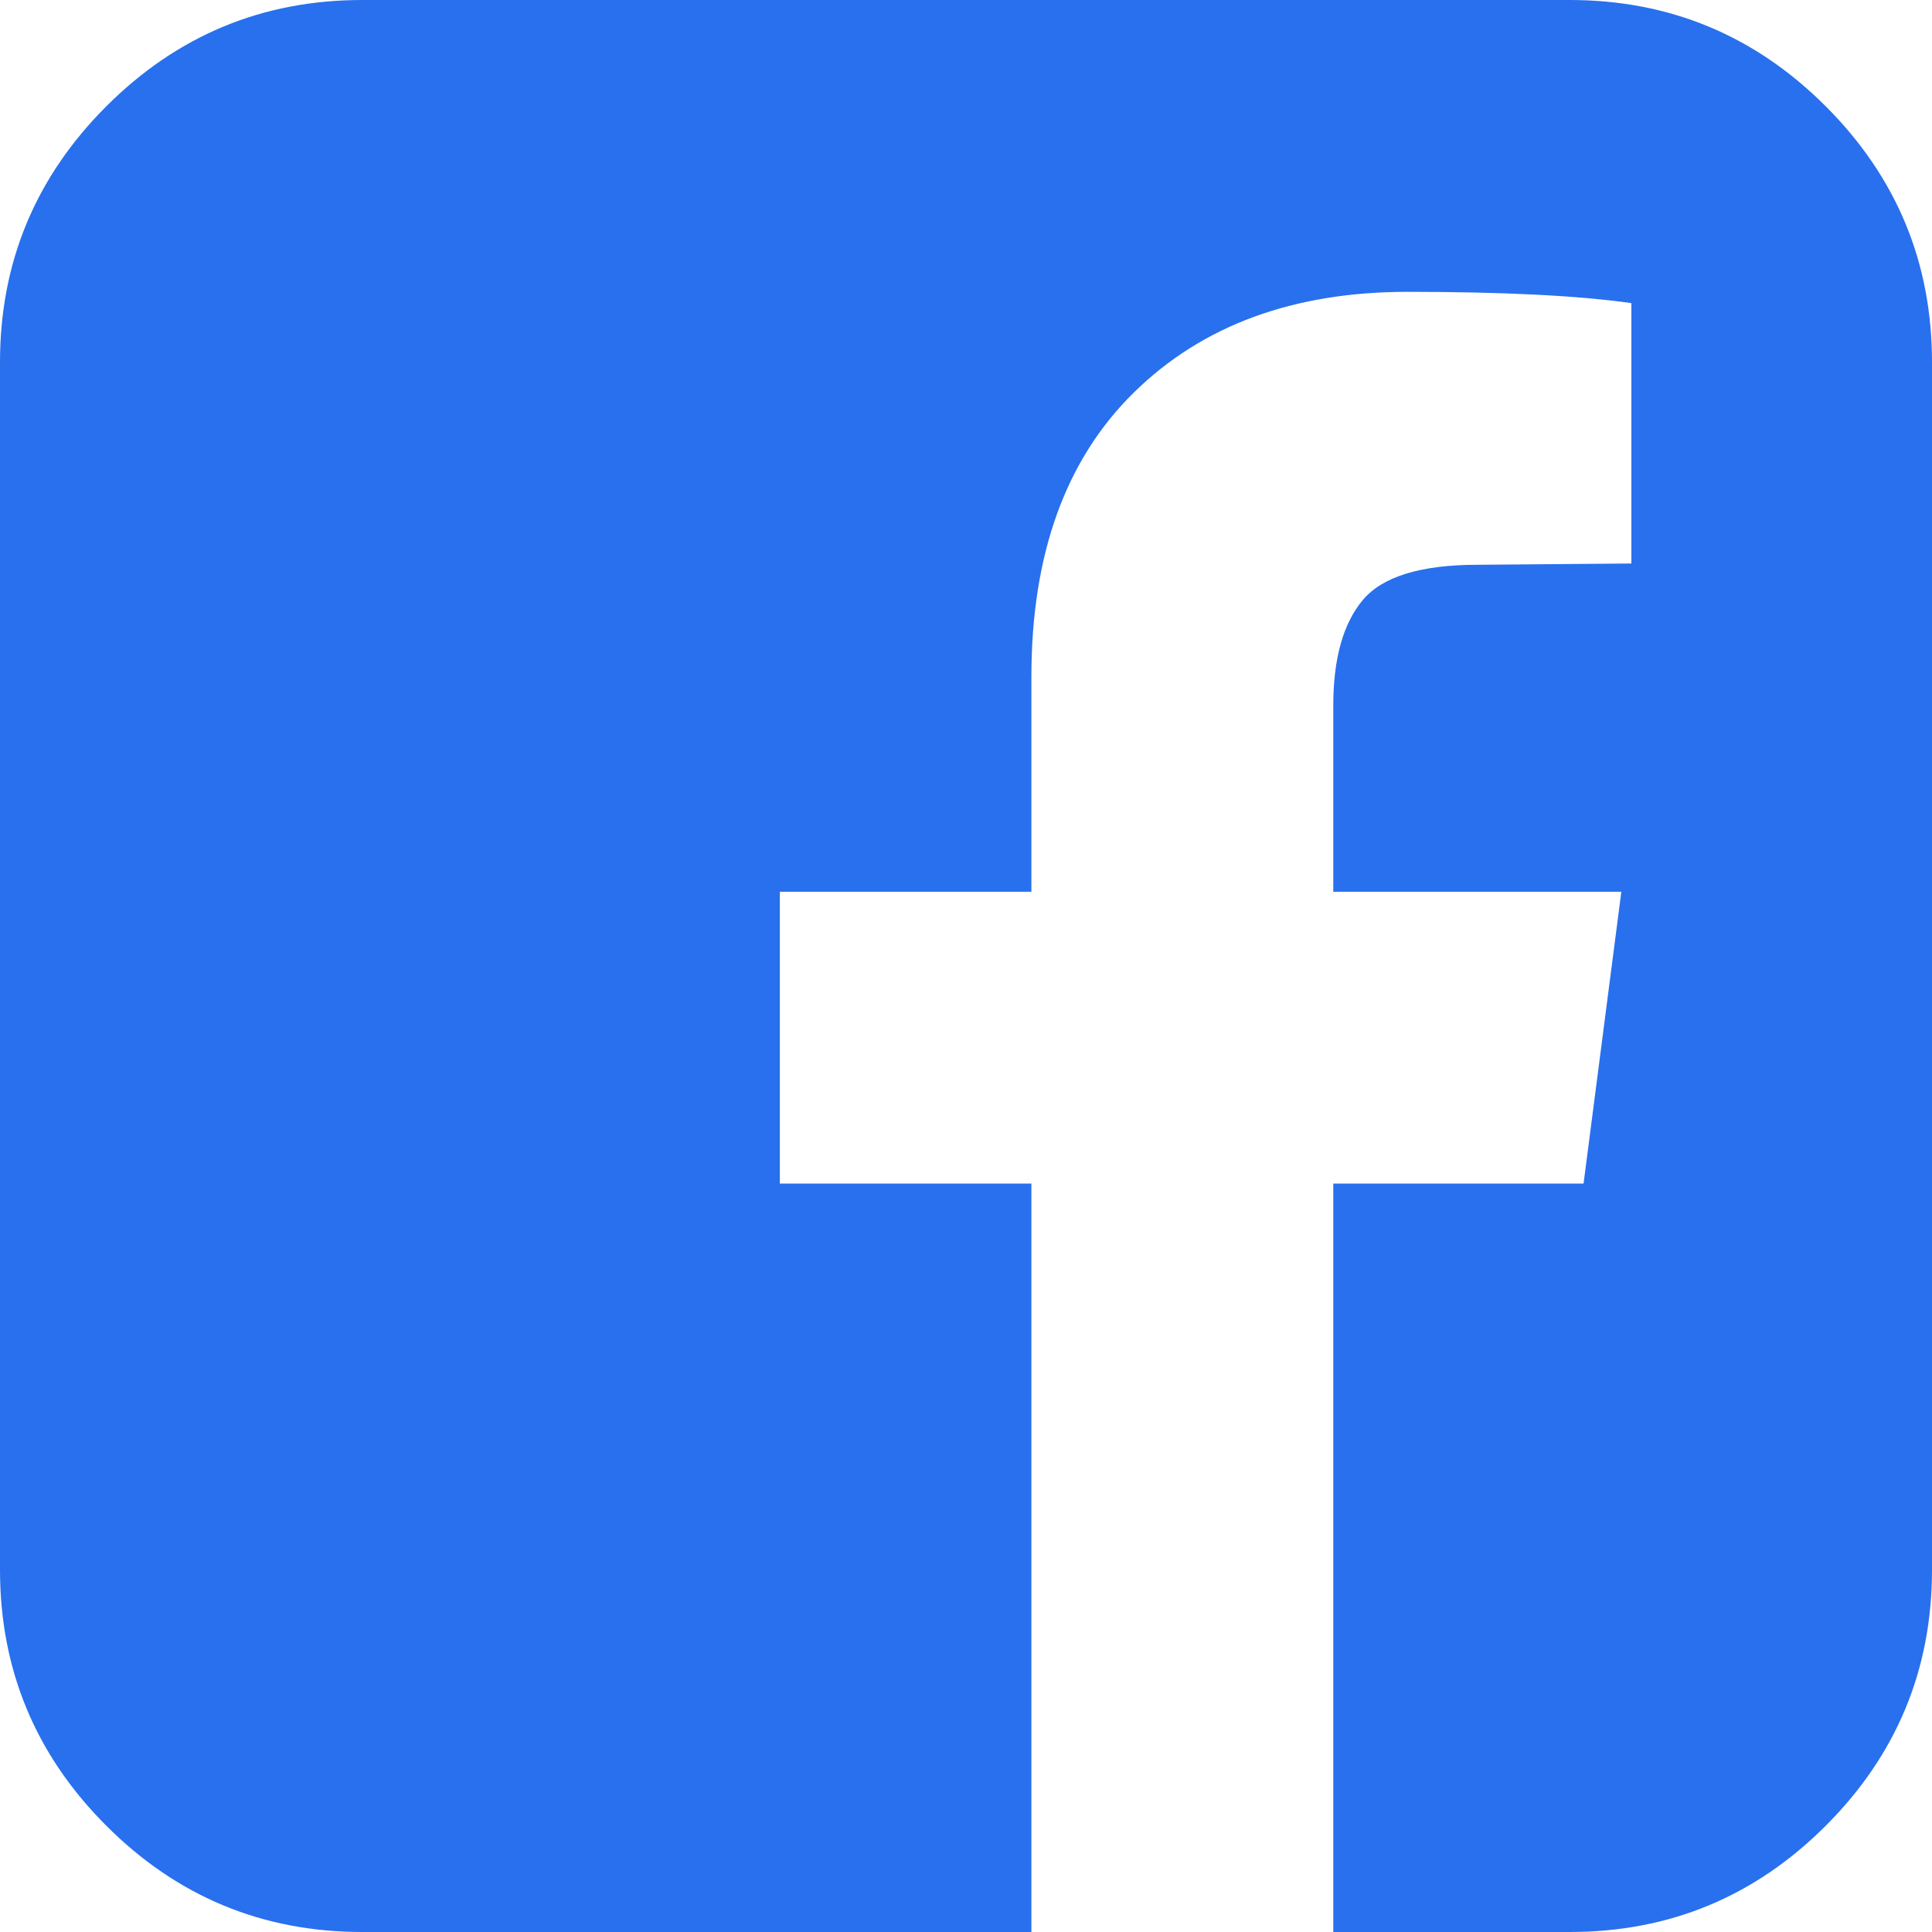               <svg
                xmlns="http://www.w3.org/2000/svg"
                width="40"
                height="40"
                viewBox="0 0 40 40"
                fill="none"
              >
                <path
                  d="M32.5 0C34.566 0 36.333 0.734 37.8 2.201C39.267 3.668 40 5.434 40 7.5V32.5C40 34.566 39.267 36.333 37.8 37.8C36.333 39.267 34.566 40 32.5 40H27.604V24.505H32.786L33.568 18.463H27.604V14.609C27.604 13.637 27.808 12.908 28.216 12.422C28.624 11.936 29.418 11.693 30.599 11.693L33.776 11.667V6.276C32.682 6.12 31.137 6.042 29.141 6.042C26.779 6.042 24.892 6.736 23.477 8.125C22.062 9.514 21.354 11.476 21.354 14.01V18.463H16.146V24.505H21.354V40H7.5C5.434 40 3.668 39.267 2.201 37.8C0.734 36.333 0 34.566 0 32.5V7.5C0 5.434 0.734 3.668 2.201 2.201C3.668 0.734 5.434 0 7.5 0H32.5Z"
                  fill="#2870ED"
                />
              </svg>